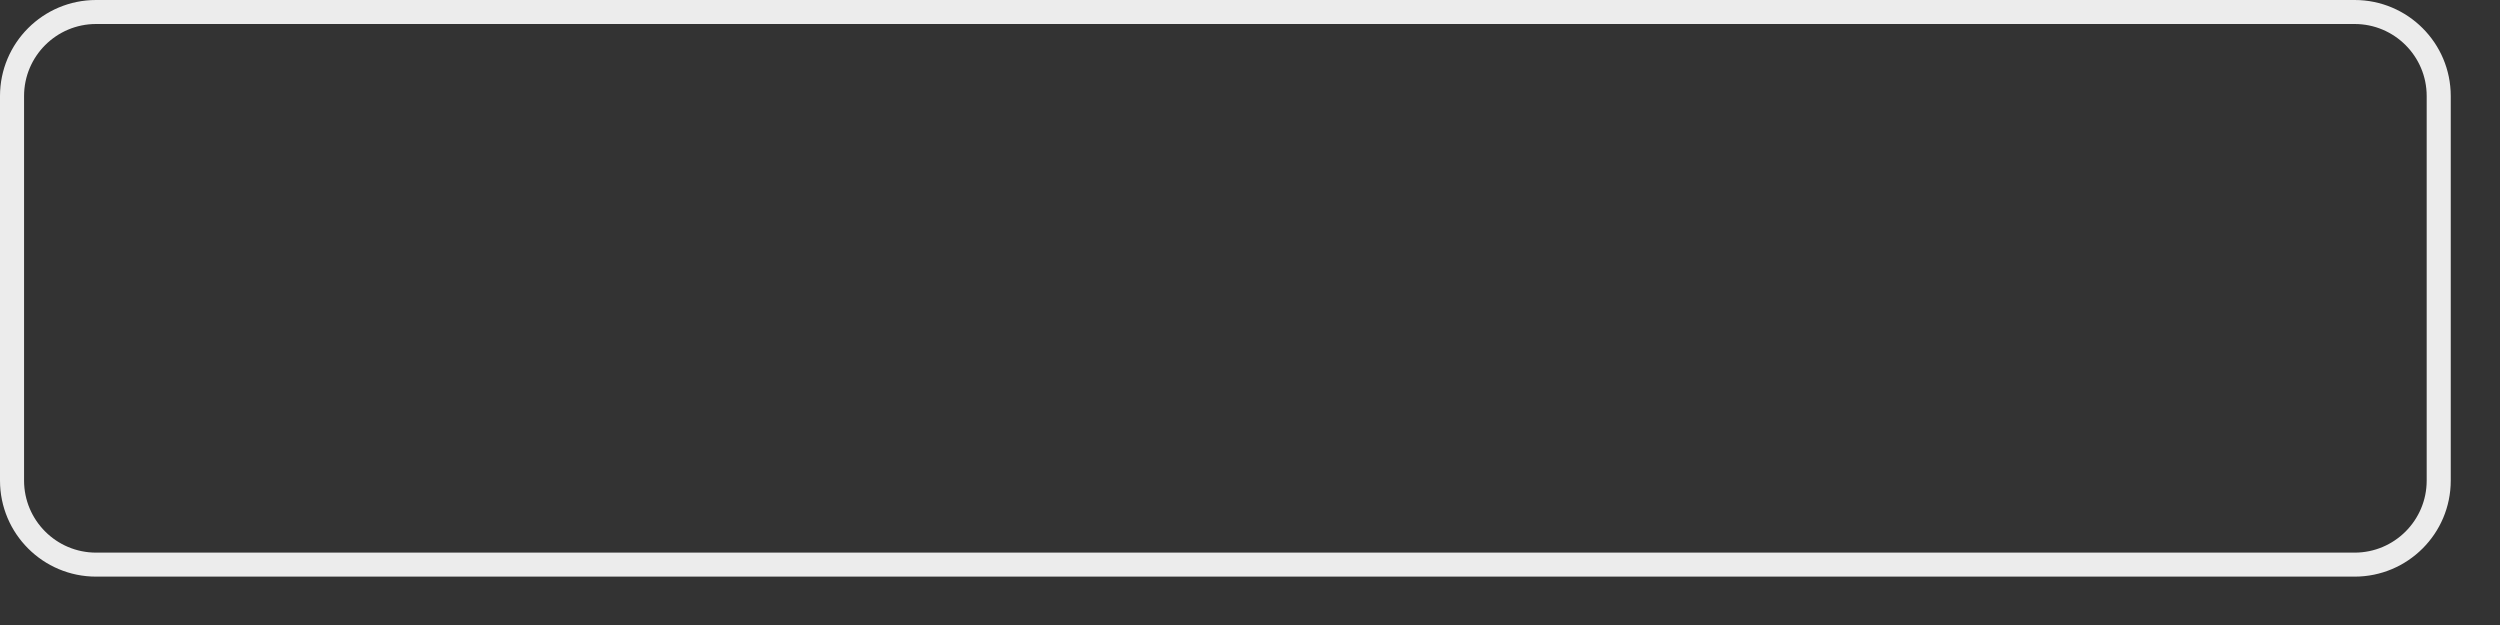 <?xml version="1.0" encoding="utf-8"?>
<svg xmlns="http://www.w3.org/2000/svg" fill="none" height="100%" overflow="visible" preserveAspectRatio="none" style="display: block;" viewBox="0 0 40 10" width="100%">
<rect x="0" y="0" width="40" height="10" fill="#333333" stroke="none"/>
<path d="M38.827 1.537C38.827 0.901 38.311 0.384 37.674 0.384H1.537C0.901 0.384 0.385 0.901 0.385 1.537V7.689C0.385 8.325 0.901 8.842 1.537 8.842H37.674C38.311 8.842 38.827 8.325 38.827 7.689V1.537ZM39.212 7.689C39.212 8.538 38.523 9.226 37.674 9.226H1.537C0.688 9.226 0 8.538 0 7.689V1.537C0 0.688 0.688 0 1.537 0H37.674C38.523 0 39.212 0.688 39.212 1.537V7.689Z" fill="#ECECEC" id="Vector"/>
</svg>